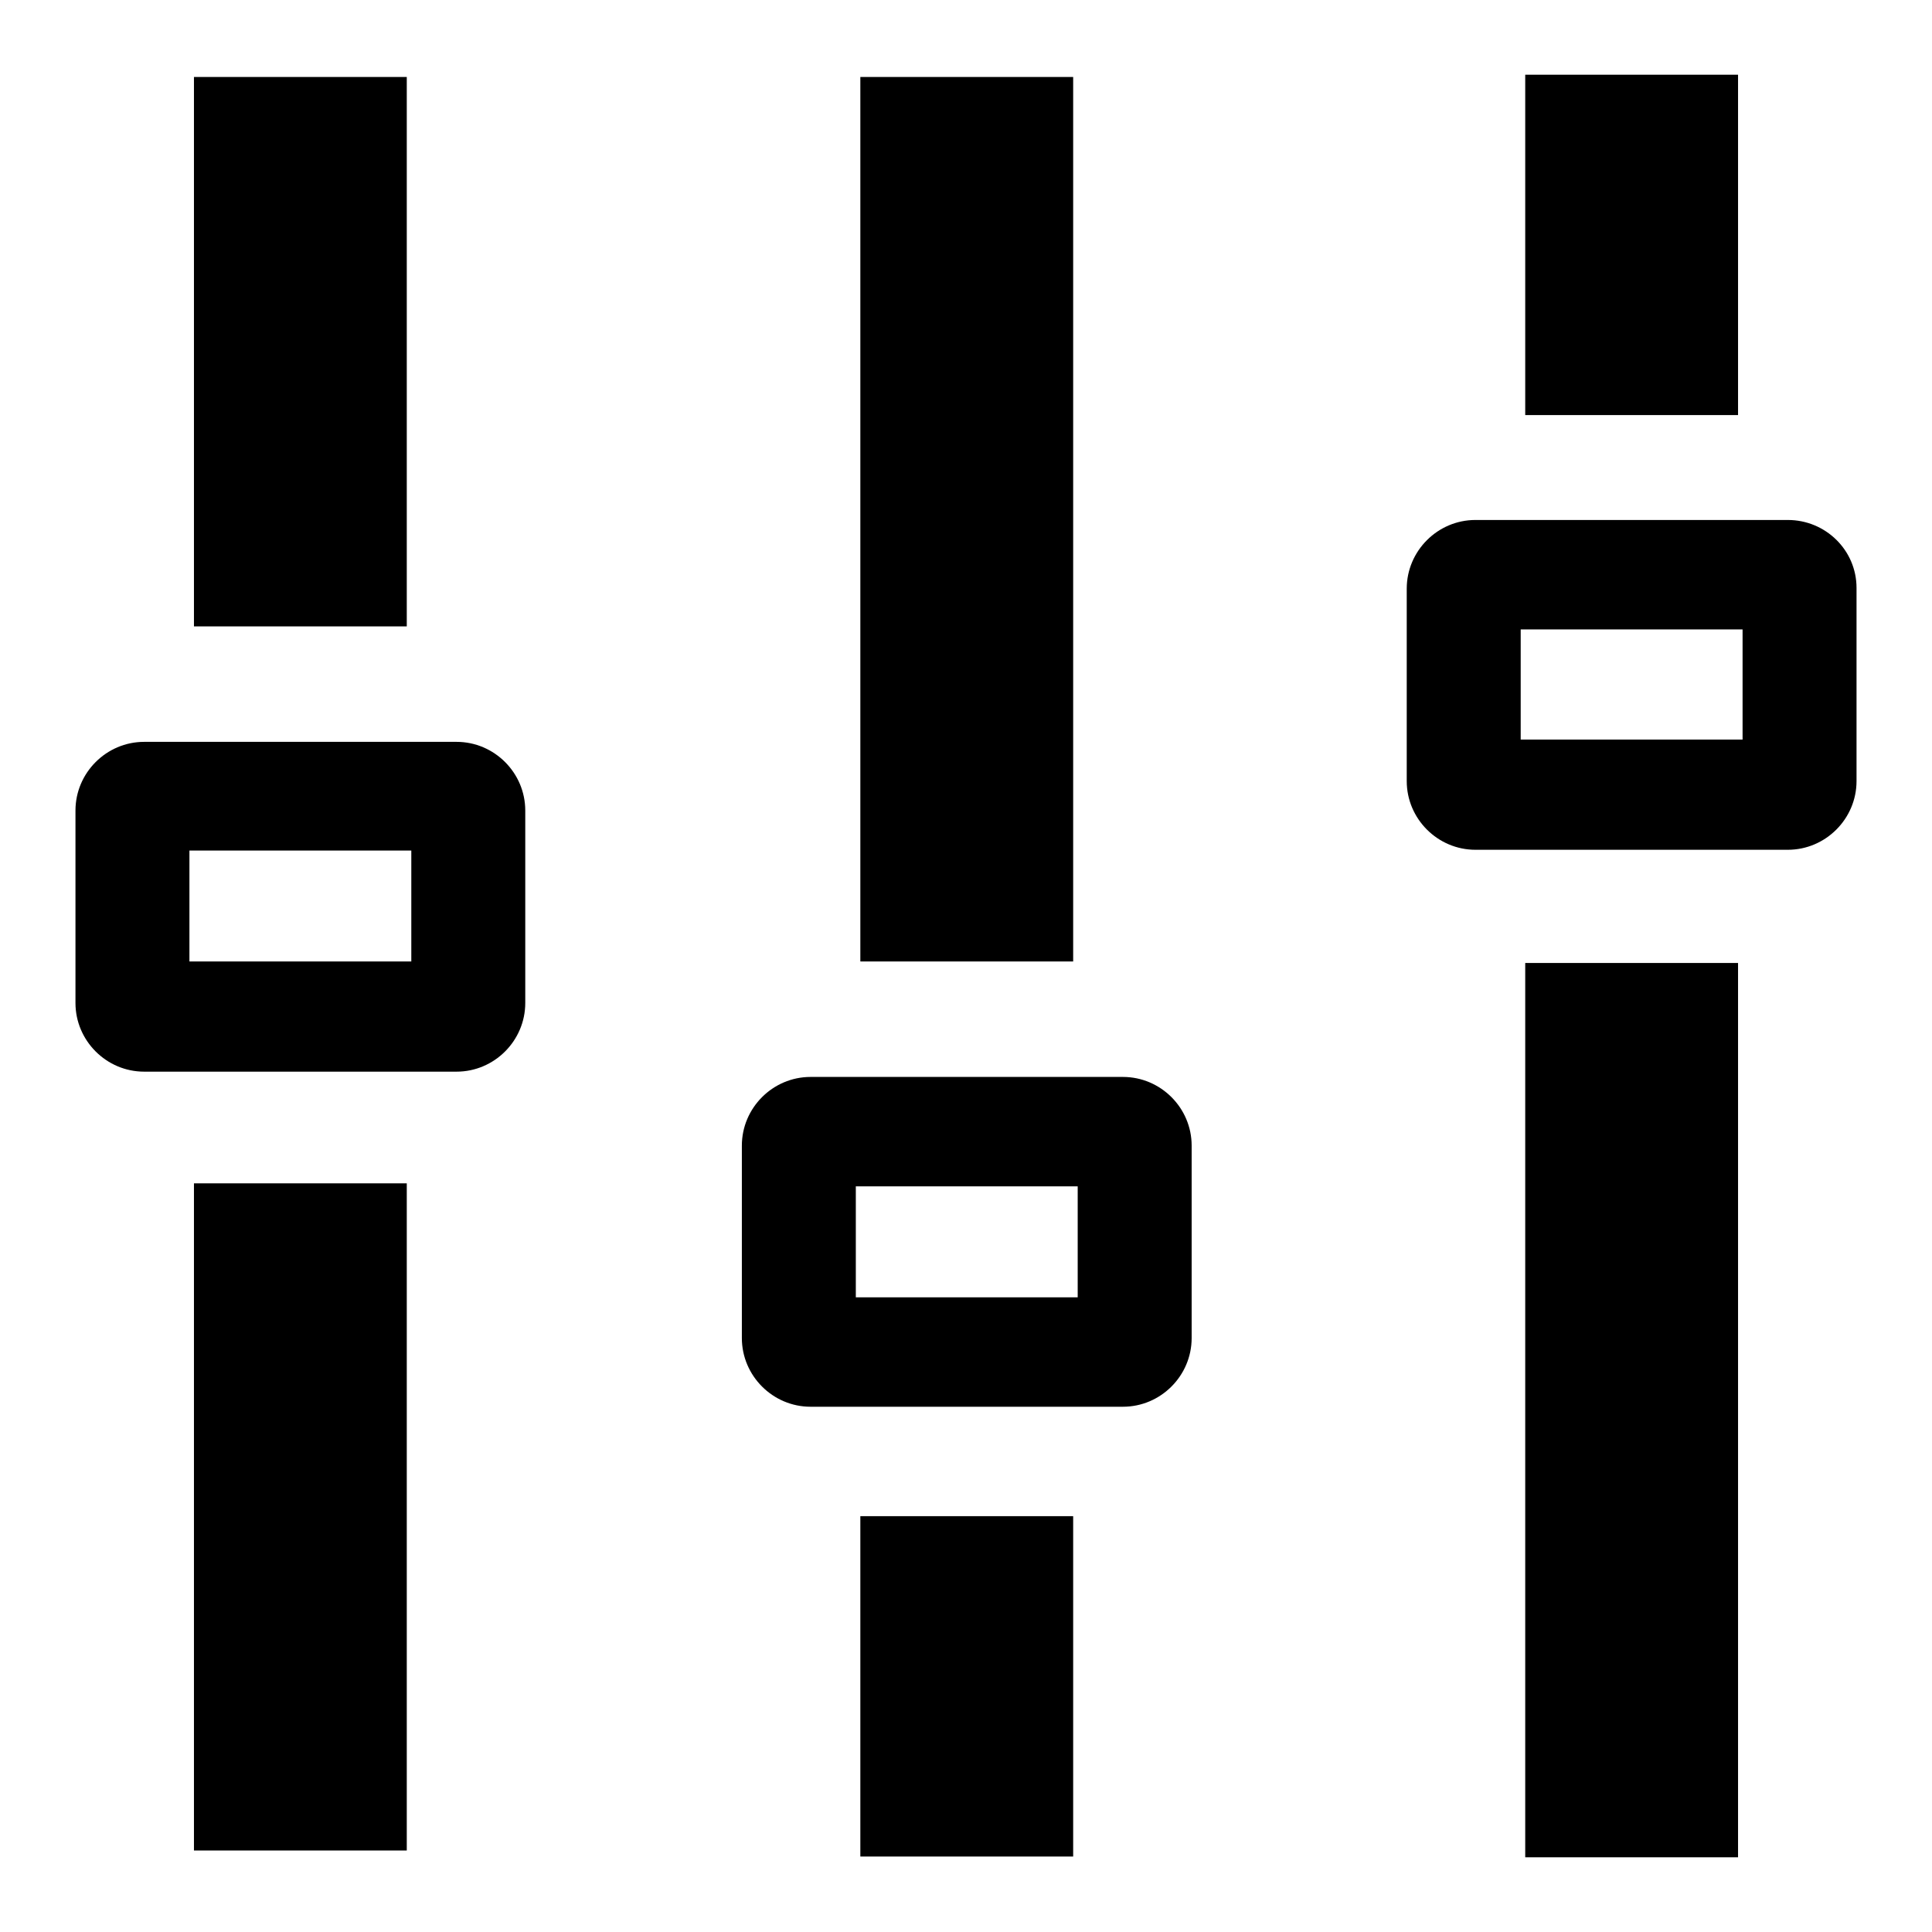 <?xml version="1.0" encoding="utf-8"?>
<!-- Svg Vector Icons : http://www.onlinewebfonts.com/icon -->
<!DOCTYPE svg PUBLIC "-//W3C//DTD SVG 1.1//EN" "http://www.w3.org/Graphics/SVG/1.1/DTD/svg11.dtd">
<svg version="1.1" xmlns="http://www.w3.org/2000/svg" xmlns:xlink="http://www.w3.org/1999/xlink" x="0px" y="0px" viewBox="0 0 256 256" enable-background="new 0 0 256 256" xml:space="preserve">
<g><g><path fill="#000000" d="M25.7,10.2h28.2V83H25.7V10.2z"/><path fill="#000000" d="M114,200.9h28.2v45.1H114V200.9L114,200.9z"/><path fill="#000000" d="M202.1,9.9h28.2v45.1h-28.2V9.9z"/><path fill="#000000" d="M25.7,156.8h28.2v88.4H25.7V156.8z"/><path fill="#000000" d="M114,10.2h28.2v117.2H114V10.2z"/><path fill="#000000" d="M202.1,127.6h28.2v118.5h-28.2V127.6z"/><path fill="#000000" d="M236.9,68.9h-41.4c-5,0-9.1,4.1-9.1,9.1v25.5c0,5,4.1,9.1,9.1,9.1h41.4c5,0,9.1-4.1,9.1-9.1V77.9C246,72.9,241.9,68.9,236.9,68.9z M230.9,98h-29.4V83.4h29.4V98z"/><path fill="#000000" d="M148.8,142.7h-41.4c-5,0-9.1,4.1-9.1,9.1v25.5c0,5,4.1,9.1,9.1,9.1h41.4c5,0,9.1-4.1,9.1-9.1v-25.5C157.9,146.8,153.8,142.7,148.8,142.7z M142.8,171.9h-29.4v-14.7h29.4L142.8,171.9L142.8,171.9z"/><path fill="#000000" d="M60.5,98.3H19.1c-5,0-9.1,4.1-9.1,9.1v25.5c0,5,4.1,9.1,9.1,9.1h41.4c5,0,9.1-4.1,9.1-9.1v-25.5C69.6,102.4,65.5,98.3,60.5,98.3z M54.5,127.4H25.1v-14.7h29.4V127.4z"/></g></g>
</svg>